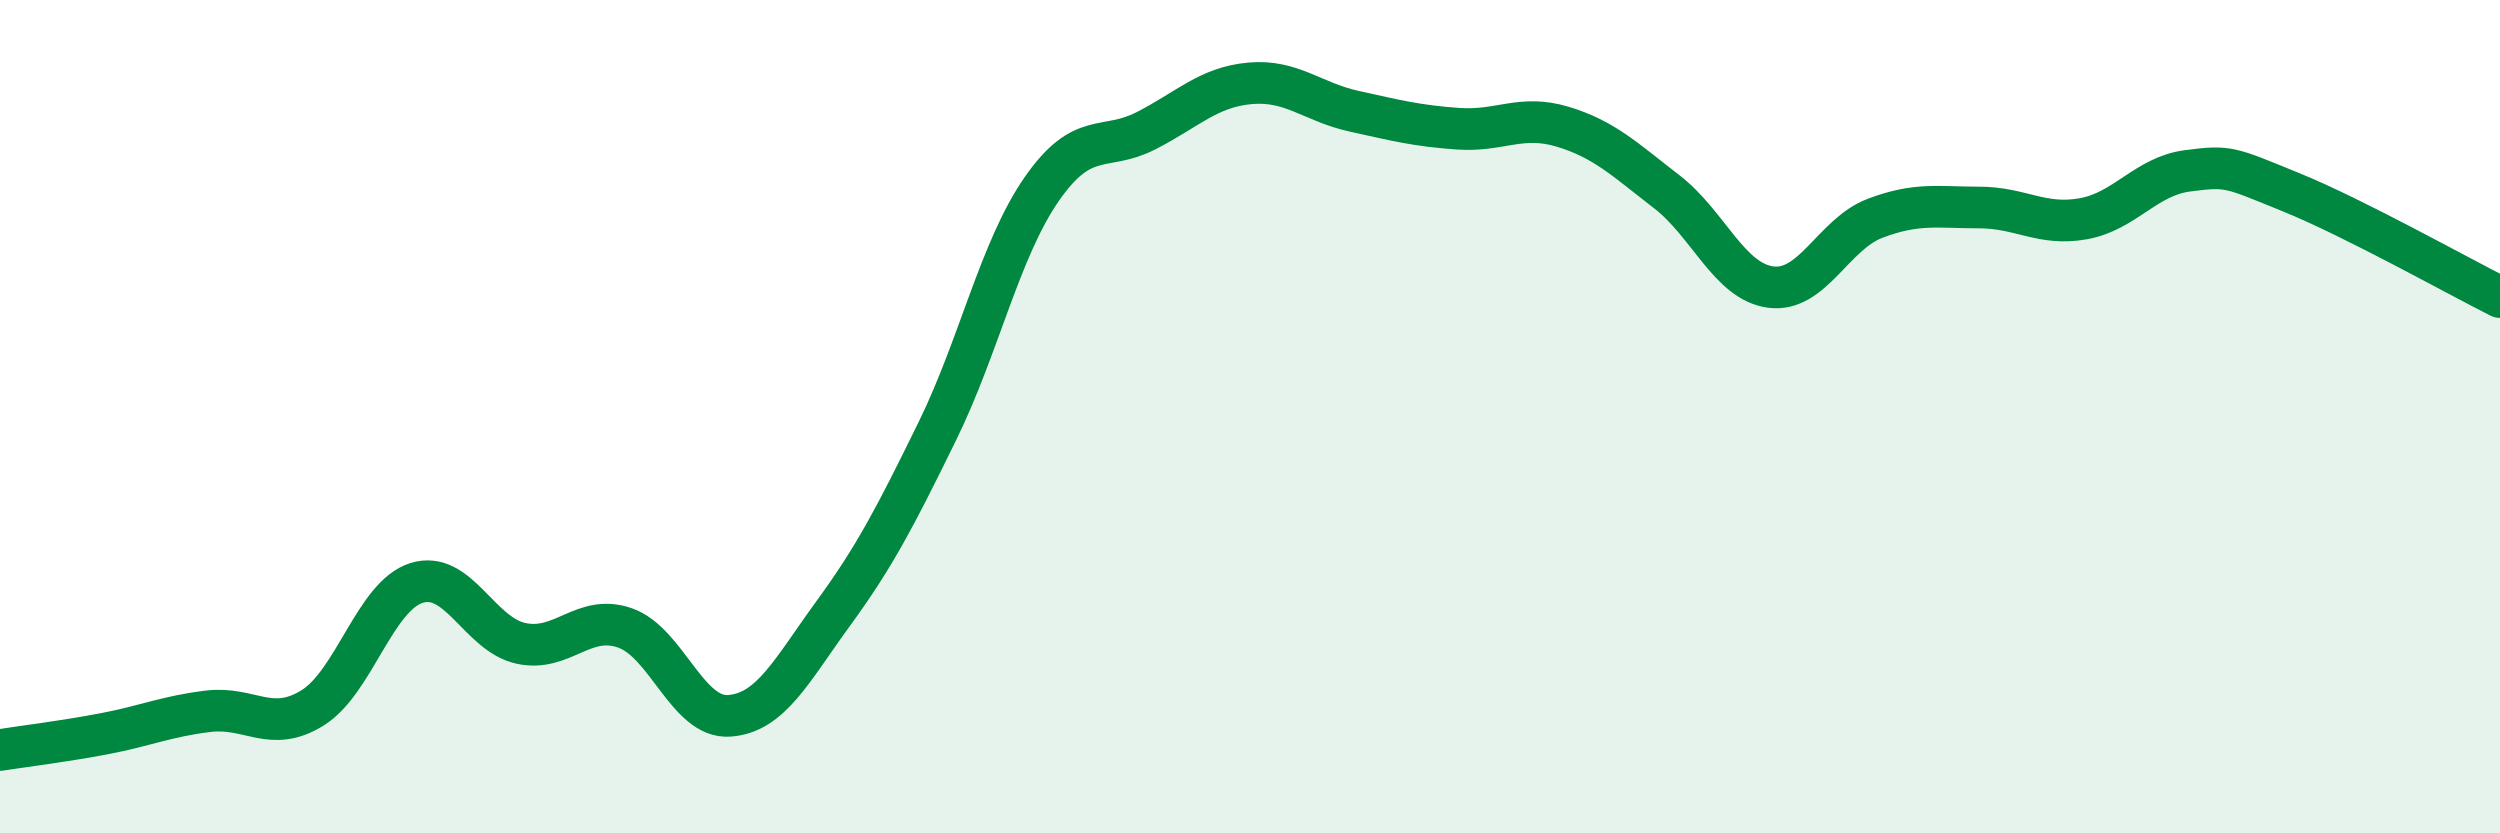 
    <svg width="60" height="20" viewBox="0 0 60 20" xmlns="http://www.w3.org/2000/svg">
      <path
        d="M 0,18 C 0.5,17.92 1.5,17.8 2.5,17.61 C 3.5,17.42 4,17.19 5,17.07 C 6,16.95 6.5,17.61 7.5,16.99 C 8.5,16.37 9,14.3 10,13.99 C 11,13.68 11.5,15.22 12.5,15.44 C 13.5,15.66 14,14.72 15,15.07 C 16,15.42 16.5,17.25 17.5,17.18 C 18.5,17.11 19,16.09 20,14.72 C 21,13.35 21.5,12.38 22.5,10.34 C 23.5,8.3 24,5.98 25,4.54 C 26,3.1 26.5,3.65 27.5,3.14 C 28.5,2.63 29,2.09 30,2 C 31,1.91 31.5,2.45 32.5,2.67 C 33.5,2.89 34,3.02 35,3.09 C 36,3.16 36.5,2.74 37.5,3.04 C 38.5,3.34 39,3.83 40,4.6 C 41,5.37 41.5,6.76 42.5,6.89 C 43.5,7.02 44,5.62 45,5.24 C 46,4.86 46.5,4.98 47.5,4.98 C 48.5,4.98 49,5.43 50,5.25 C 51,5.07 51.5,4.23 52.5,4.1 C 53.5,3.97 53.5,4.01 55,4.62 C 56.5,5.23 59,6.63 60,7.13L60 20L0 20Z"
        fill="#008740"
        opacity="0.1"
        stroke-linecap="round"
        stroke-linejoin="round"
      />
      <path
        d="M 0,18 C 0.5,17.92 1.5,17.8 2.5,17.61 C 3.5,17.42 4,17.19 5,17.07 C 6,16.95 6.5,17.61 7.5,16.99 C 8.5,16.37 9,14.3 10,13.99 C 11,13.68 11.5,15.22 12.5,15.44 C 13.5,15.66 14,14.72 15,15.07 C 16,15.42 16.5,17.25 17.5,17.18 C 18.5,17.11 19,16.09 20,14.72 C 21,13.35 21.5,12.38 22.5,10.34 C 23.5,8.3 24,5.98 25,4.54 C 26,3.1 26.5,3.65 27.5,3.14 C 28.5,2.63 29,2.09 30,2 C 31,1.91 31.5,2.45 32.5,2.67 C 33.5,2.89 34,3.02 35,3.09 C 36,3.16 36.5,2.74 37.5,3.04 C 38.5,3.34 39,3.83 40,4.6 C 41,5.37 41.5,6.76 42.5,6.89 C 43.5,7.02 44,5.62 45,5.24 C 46,4.86 46.5,4.98 47.5,4.98 C 48.5,4.98 49,5.43 50,5.25 C 51,5.07 51.5,4.23 52.5,4.1 C 53.5,3.97 53.5,4.01 55,4.62 C 56.5,5.23 59,6.63 60,7.13"
        stroke="#008740"
        stroke-width="1"
        fill="none"
        stroke-linecap="round"
        stroke-linejoin="round"
      />
    </svg>
  